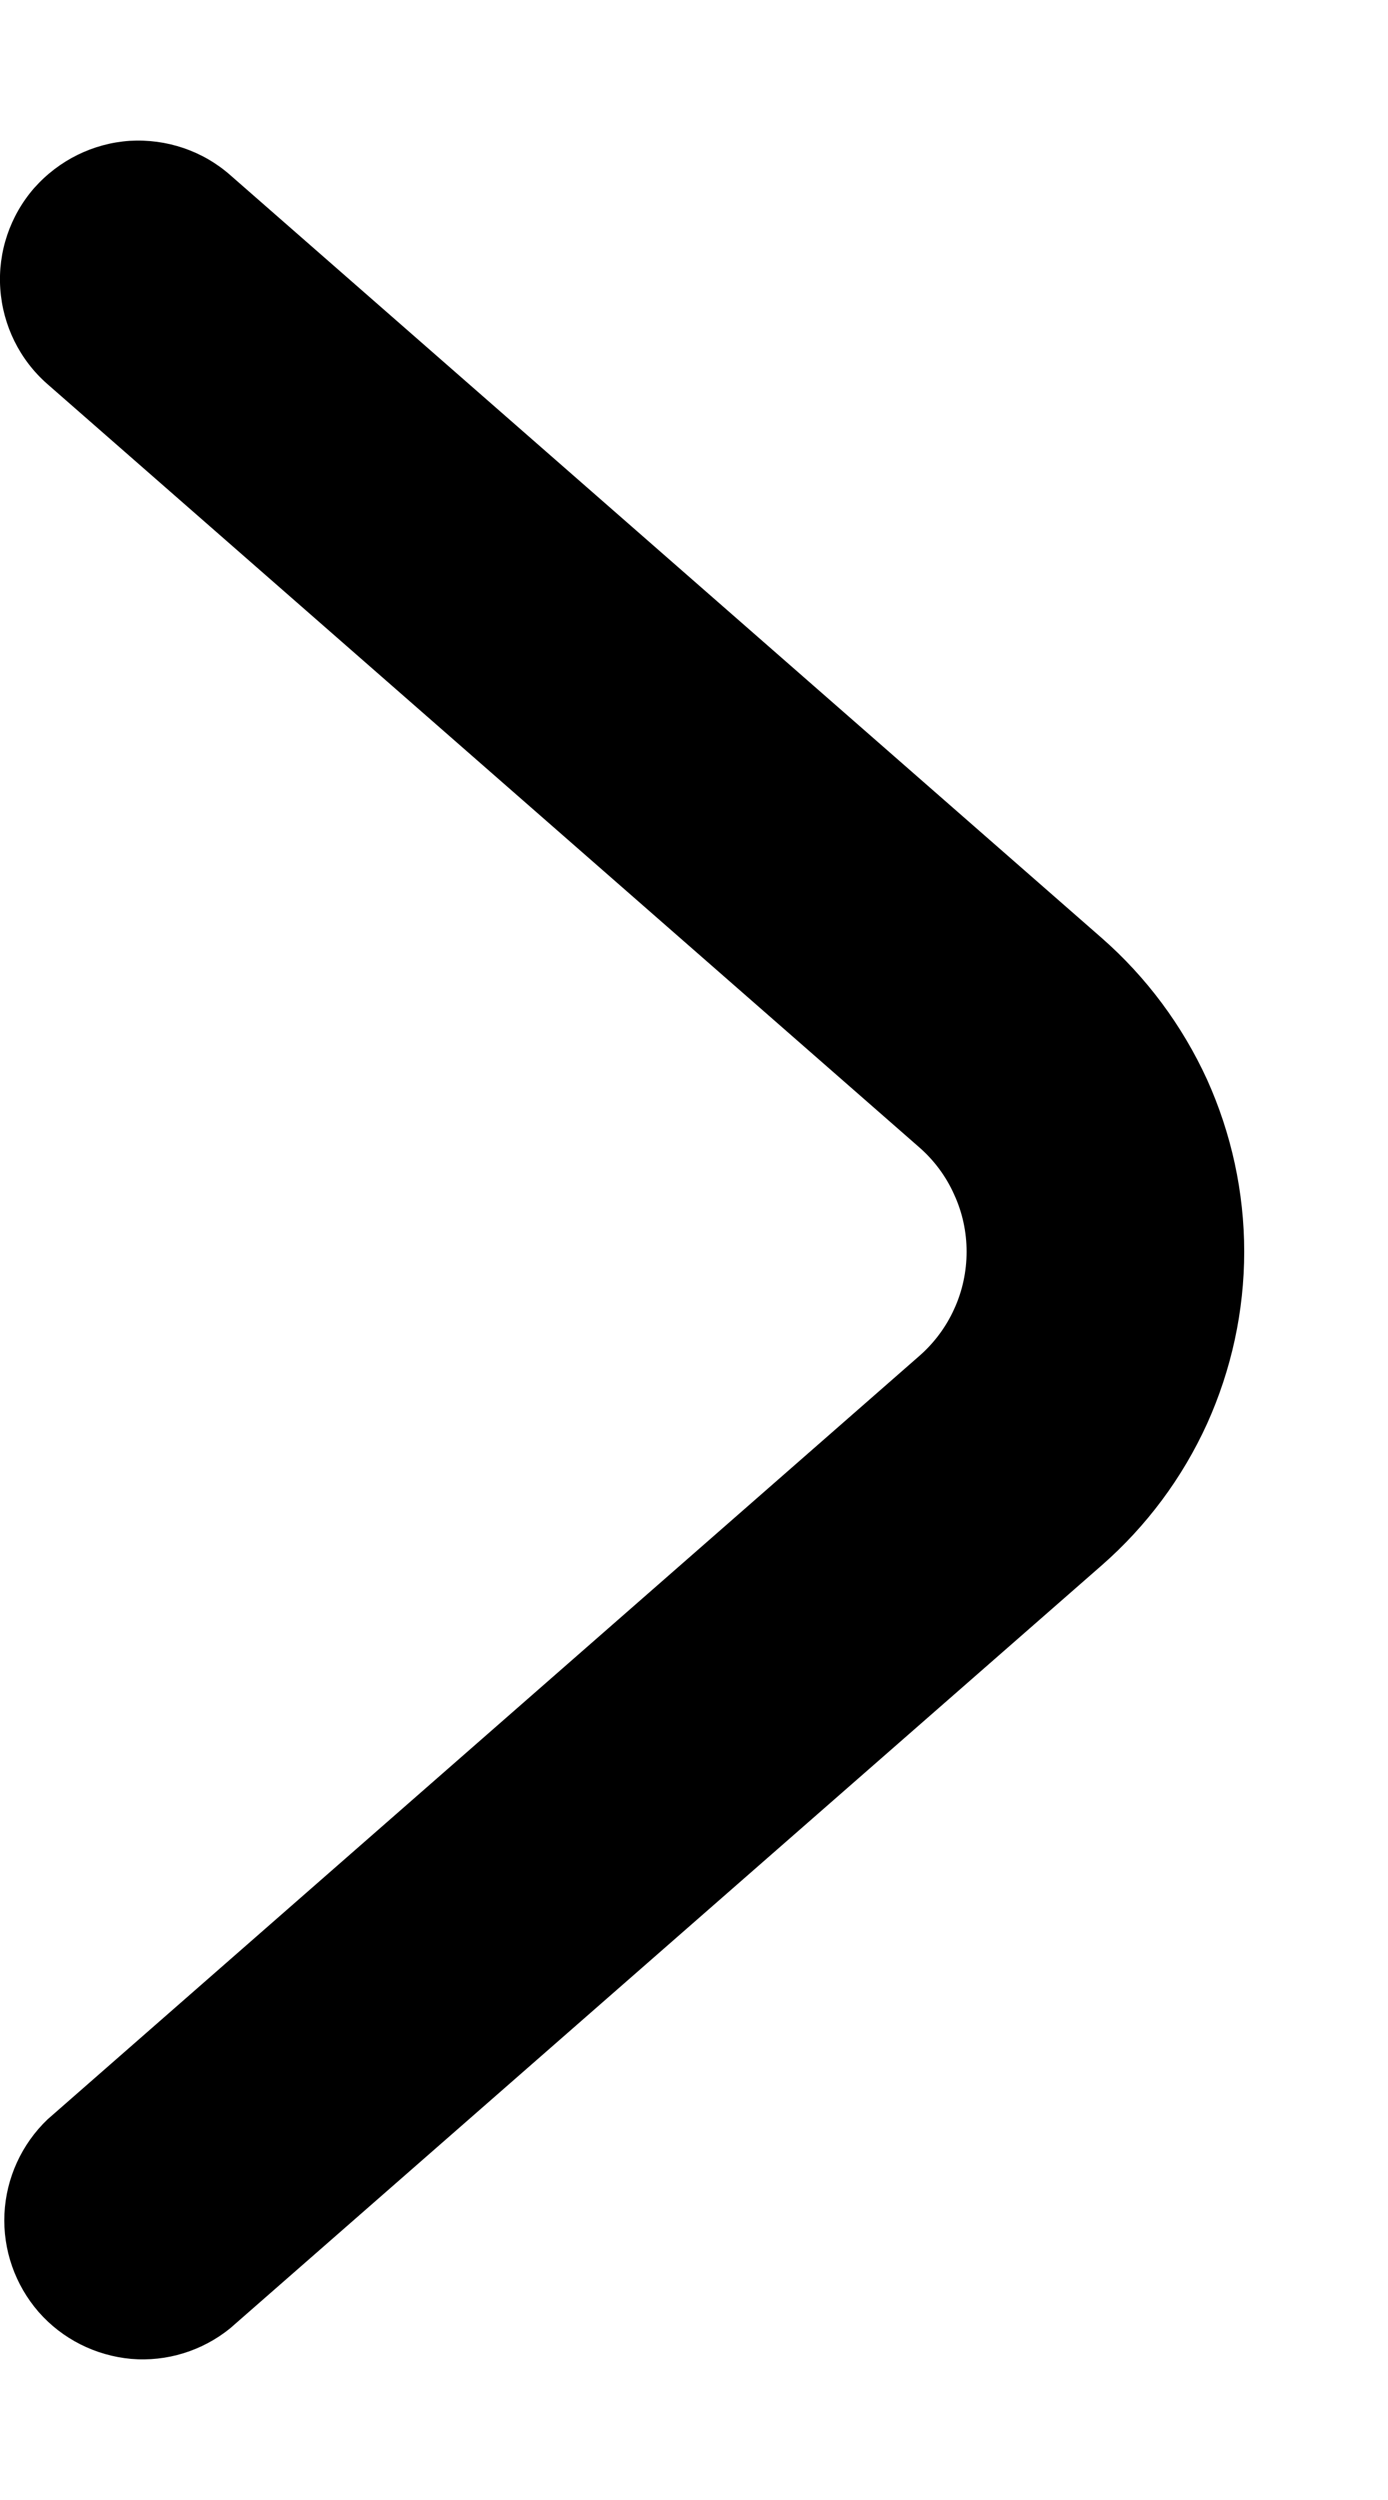 <svg width="5" height="9" viewBox="0 0 5 9" fill="none" xmlns="http://www.w3.org/2000/svg">
<path id="Vector" fill-rule="evenodd" clip-rule="evenodd" d="M0.124 0.676C0.212 0.577 0.335 0.516 0.467 0.507C0.6 0.499 0.73 0.543 0.829 0.63L3.969 3.377C4.13 3.518 4.259 3.692 4.348 3.886C4.436 4.081 4.482 4.292 4.482 4.506C4.482 4.72 4.436 4.931 4.348 5.126C4.259 5.321 4.13 5.494 3.969 5.635L0.829 8.382C0.729 8.463 0.601 8.503 0.472 8.492C0.343 8.48 0.224 8.42 0.139 8.323C0.054 8.225 0.01 8.099 0.016 7.97C0.022 7.841 0.078 7.719 0.171 7.63L3.311 4.882C3.365 4.835 3.408 4.777 3.437 4.713C3.467 4.648 3.482 4.577 3.482 4.506C3.482 4.435 3.467 4.365 3.437 4.3C3.408 4.235 3.365 4.177 3.311 4.13L0.17 1.382C0.071 1.295 0.01 1.172 0.001 1.039C-0.008 0.907 0.036 0.777 0.123 0.677L0.124 0.676Z" fill="black"/>
</svg>
